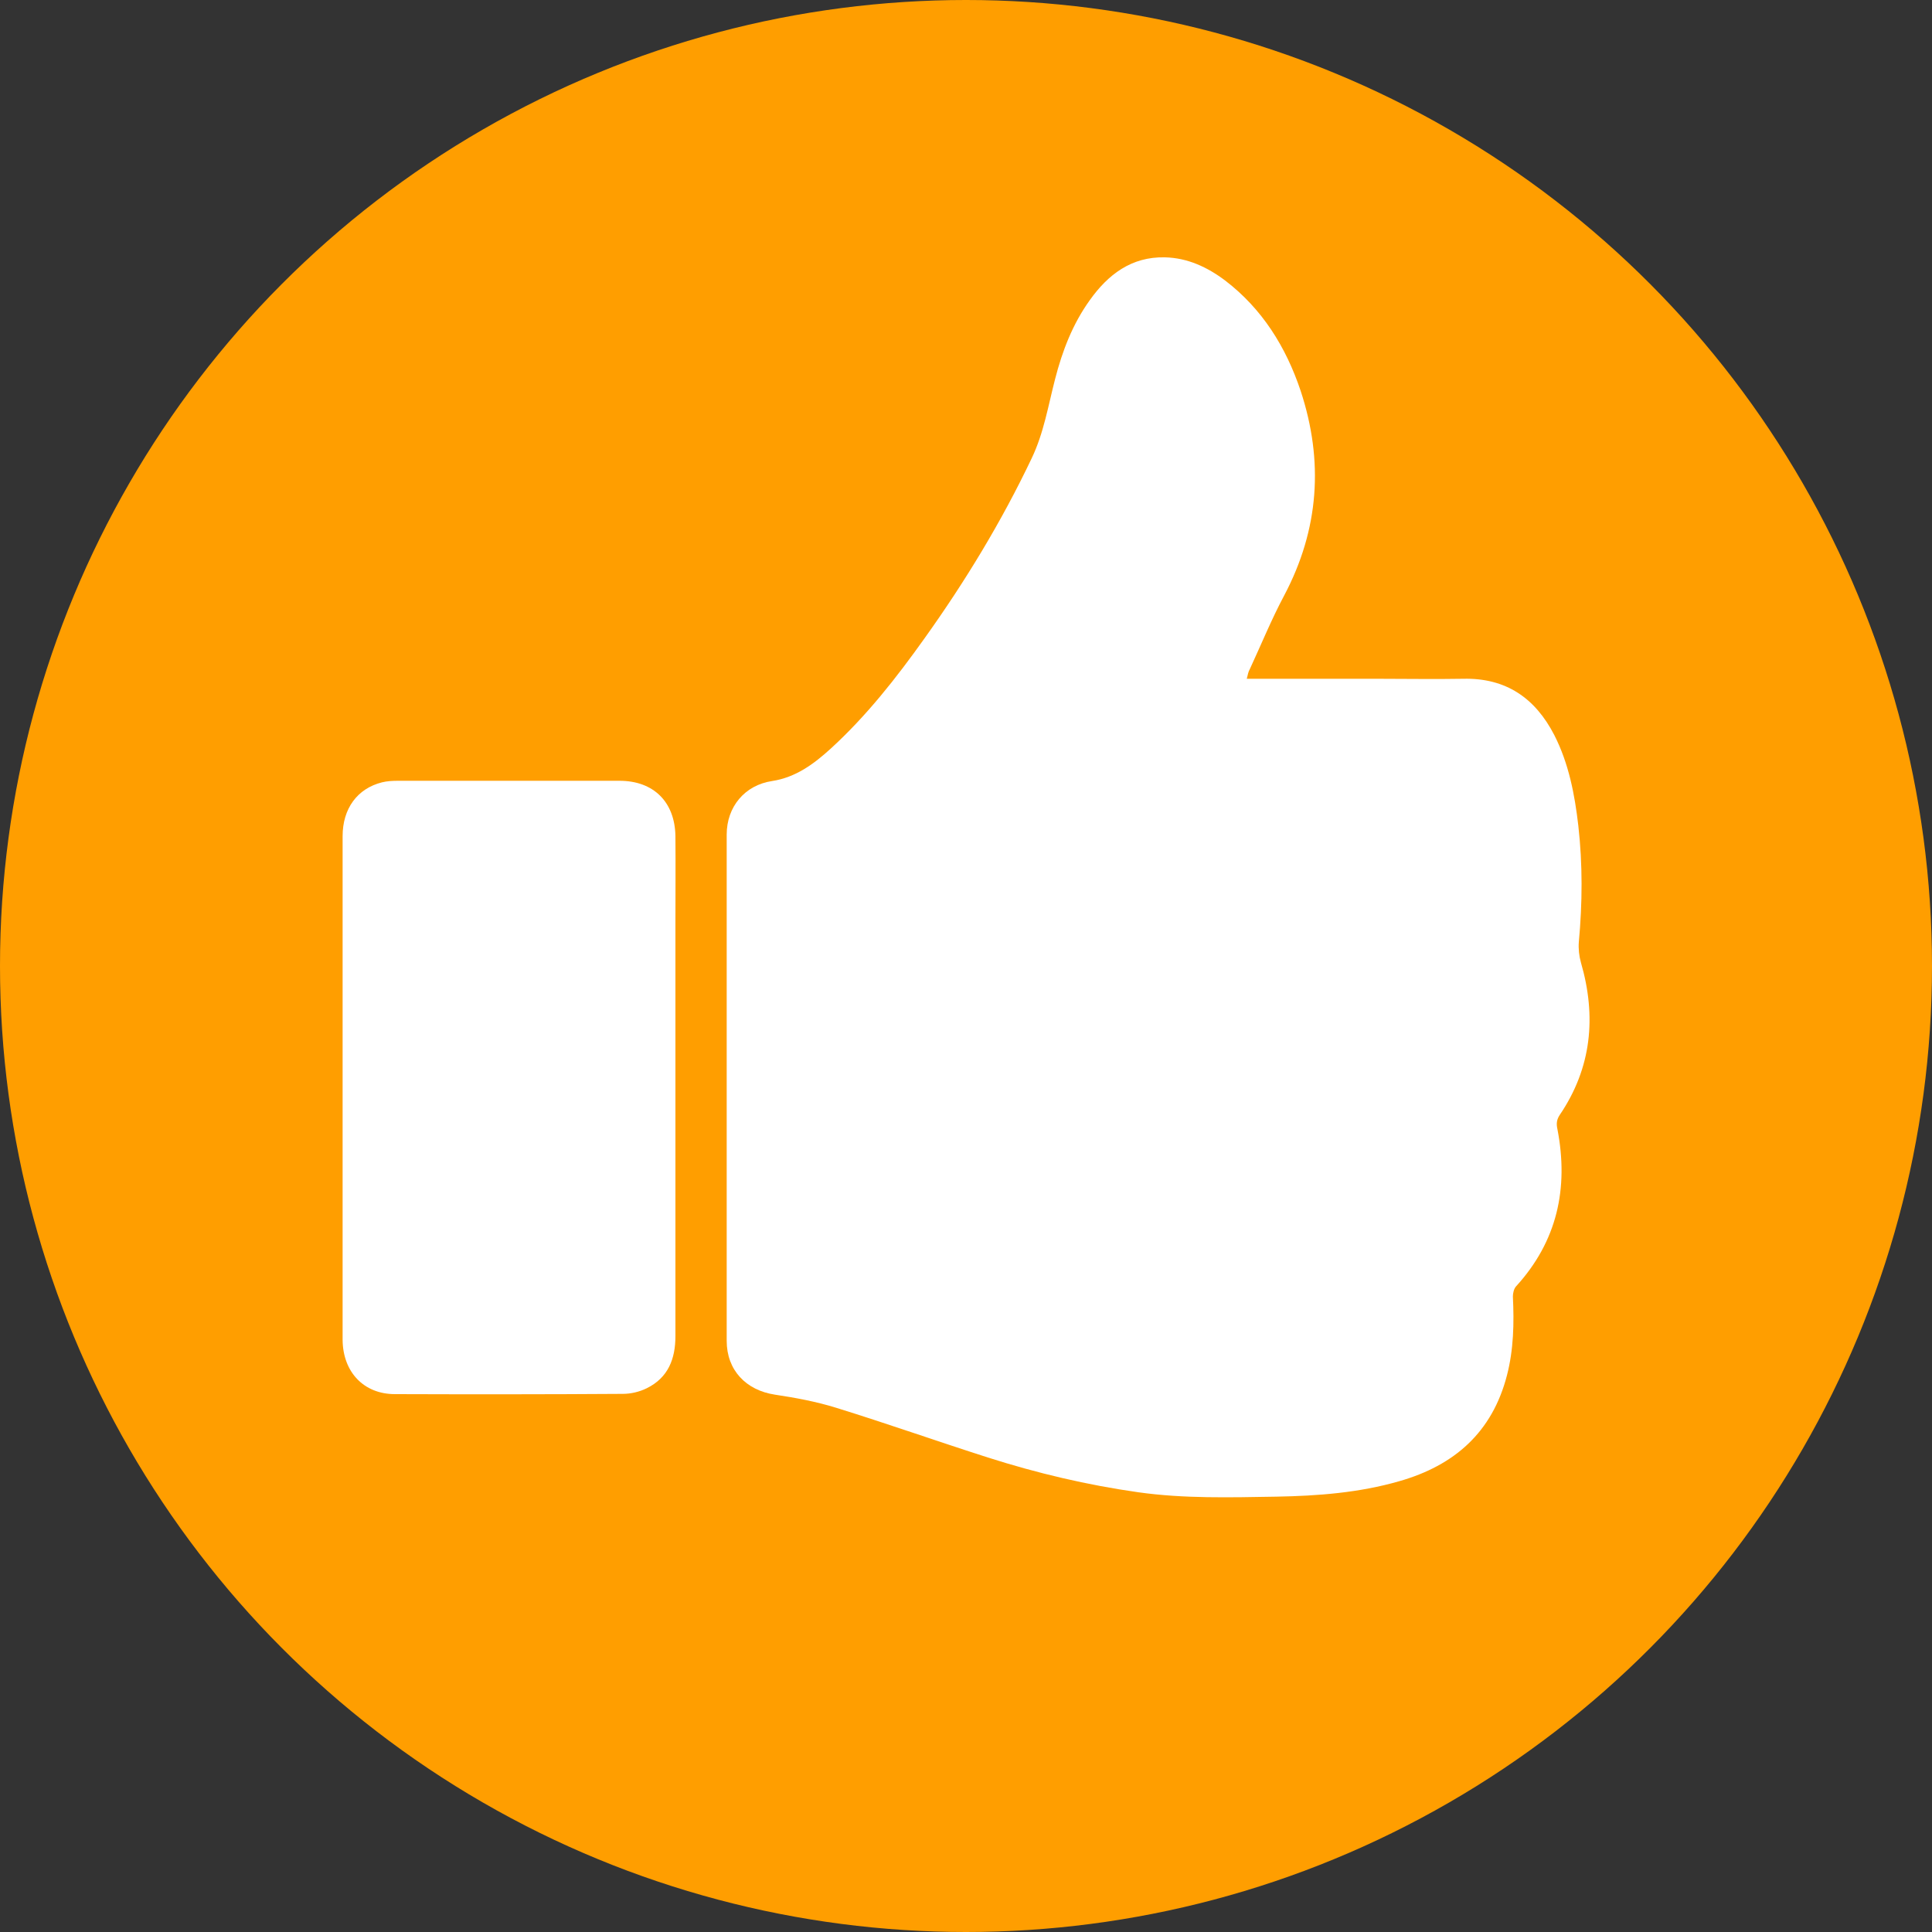 <?xml version="1.0" encoding="UTF-8"?> <svg xmlns="http://www.w3.org/2000/svg" xmlns:xlink="http://www.w3.org/1999/xlink" version="1.1" id="Layer_1" x="0px" y="0px" viewBox="0 0 75 75" style="enable-background:new 0 0 75 75;" xml:space="preserve"><rect x="0" y="0" width="75" height="75" fill="#333333" stroke="none"/> <style type="text/css"> .st0{fill:#FF9E00;} .st1{fill:#FFFFFF;} </style> <g> <circle class="st0" cx="37.5" cy="37.5" r="37.5"></circle> <g> <path class="st1" d="M48.4,26.35c1.72,0,3.4,0,5.08,0c1.11,0,2.21,0.02,3.32,0c1.66-0.04,2.8,0.75,3.54,2.19 c0.56,1.1,0.79,2.3,0.93,3.51c0.17,1.5,0.16,3.01,0.02,4.52c-0.02,0.26,0.01,0.54,0.08,0.79c0.61,2.1,0.42,4.09-0.82,5.92 c-0.12,0.18-0.14,0.34-0.09,0.56c0.44,2.29-0.01,4.35-1.61,6.1c-0.08,0.09-0.12,0.26-0.12,0.39c0.05,1.03,0.03,2.06-0.23,3.06 c-0.57,2.21-2.04,3.5-4.18,4.11c-1.56,0.45-3.16,0.57-4.77,0.6c-1.79,0.03-3.58,0.08-5.36-0.17c-1.98-0.28-3.93-0.74-5.84-1.35 c-1.97-0.63-3.92-1.32-5.89-1.93c-0.77-0.24-1.58-0.39-2.38-0.51c-1.12-0.17-1.87-0.95-1.87-2.09c0-6.55,0-13.1,0-19.65 c0-1.08,0.7-1.92,1.76-2.08c0.92-0.14,1.62-0.66,2.28-1.26c1.39-1.27,2.55-2.75,3.64-4.28c1.58-2.21,2.99-4.53,4.16-6.99 c0.47-0.98,0.64-2.04,0.91-3.08c0.28-1.09,0.68-2.13,1.34-3.05c0.71-1,1.62-1.7,2.92-1.67c0.88,0.02,1.65,0.38,2.34,0.9 c1.44,1.1,2.36,2.58,2.93,4.28c0.9,2.73,0.72,5.38-0.64,7.95c-0.49,0.92-0.89,1.9-1.33,2.85C48.46,26.07,48.44,26.19,48.4,26.35z"></path> <path class="st1" d="M13.3,42.19c0-3.24,0-6.48,0-9.73c0-1.07,0.57-1.85,1.53-2.09c0.2-0.05,0.42-0.06,0.63-0.06 c2.86,0,5.72,0,8.59,0c1.32,0,2.15,0.82,2.17,2.15c0.01,1.15,0,2.3,0,3.45c0,5.32,0,10.64,0,15.96c0,0.88-0.28,1.61-1.11,2.02 c-0.28,0.14-0.62,0.22-0.93,0.22c-2.95,0.02-5.9,0.02-8.85,0.01c-1.21,0-2.02-0.86-2.03-2.11c0-2.62,0-5.23,0-7.85 C13.3,43.51,13.3,42.85,13.3,42.19z"></path> </g> </g> </svg> 